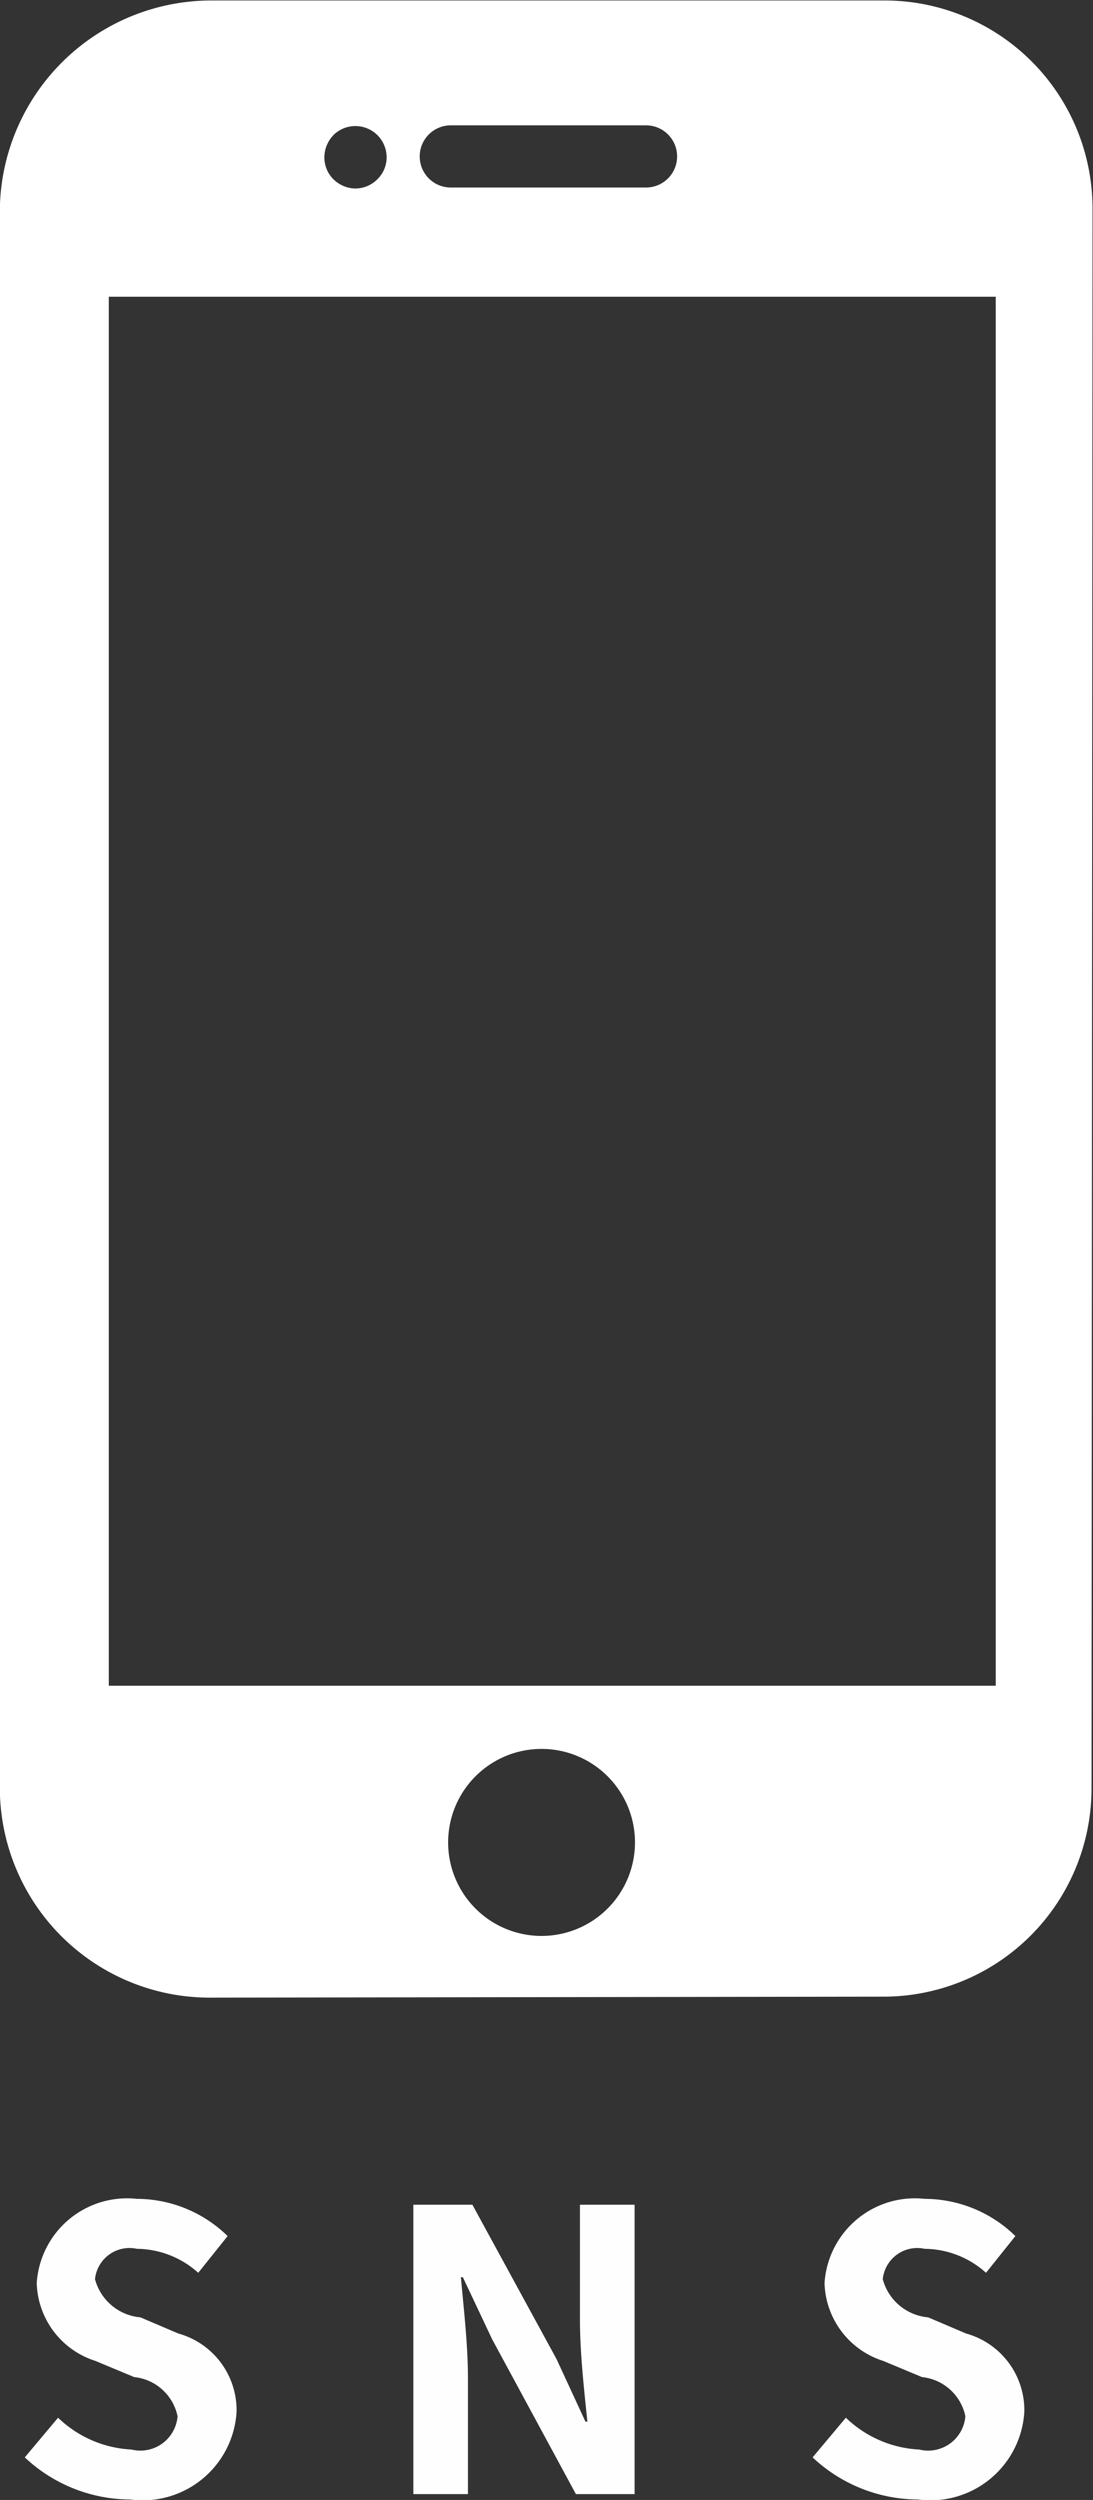 <svg id="sns" xmlns="http://www.w3.org/2000/svg" width="22.344" height="51.06" viewBox="0 0 22.344 51.06">
  <rect x="0" y="0" width="22.344" height="51.06" fill="#333333" stroke="none"/>
  <defs>
    <style>
      .cls-1 {
        fill: #fefefe;
      }

      .cls-1, .cls-2 {
        fill-rule: evenodd;
      }

      .cls-2 {
        fill: #fff;
      }
    </style>
  </defs>
  <path id="SNS-2" data-name="SNS" class="cls-1" d="M299.506,6701.83a1.922,1.922,0,0,0,2.174-1.79,1.625,1.625,0,0,0-1.191-1.6l-0.775-.33a1.055,1.055,0,0,1-.928-0.78,0.709,0.709,0,0,1,.856-0.62,1.9,1.9,0,0,1,1.255.49l0.6-.75a2.661,2.661,0,0,0-1.855-.76,1.85,1.85,0,0,0-2.047,1.72,1.719,1.719,0,0,0,1.2,1.59l0.792,0.33a1.011,1.011,0,0,1,.887.8,0.763,0.763,0,0,1-.943.68,2.329,2.329,0,0,1-1.5-.65l-0.68.81A3.158,3.158,0,0,0,299.506,6701.83Zm5.785-.11h1.119v-2.37c0-.68-0.088-1.43-0.144-2.06h0.04l0.6,1.27,1.711,3.16h1.2v-5.91H308.7v2.35c0,0.68.088,1.46,0.152,2.08h-0.04l-0.592-1.28-1.719-3.15h-1.207v5.91Zm10.319,0.11a1.922,1.922,0,0,0,2.174-1.79,1.625,1.625,0,0,0-1.191-1.6l-0.775-.33a1.055,1.055,0,0,1-.928-0.78,0.709,0.709,0,0,1,.856-0.62,1.9,1.9,0,0,1,1.255.49l0.6-.75a2.657,2.657,0,0,0-1.854-.76,1.85,1.85,0,0,0-2.047,1.72,1.719,1.719,0,0,0,1.2,1.59l0.792,0.33a1.011,1.011,0,0,1,.887.8,0.763,0.763,0,0,1-.943.68,2.327,2.327,0,0,1-1.5-.65l-0.68.81A3.158,3.158,0,0,0,315.61,6701.83Z" transform="translate(-296.844 -6650.78)"/>
  <path id="シェイプ_536" data-name="シェイプ 536" class="cls-2" d="M314.926,6650.79H301.167a4.326,4.326,0,0,0-4.326,4.25v32.29a4.289,4.289,0,0,0,4.284,4.25l13.781-.02a4.253,4.253,0,0,0,4.252-4.24l0.02-32.28A4.249,4.249,0,0,0,314.926,6650.79Zm-8.867,2.55h3.992a0.635,0.635,0,1,1,0,1.27h-3.992A0.635,0.635,0,1,1,306.059,6653.34Zm-2.4.2a0.639,0.639,0,0,1,1.089.45,0.625,0.625,0,0,1-.188.45,0.636,0.636,0,0,1-.449.19,0.648,0.648,0,0,1-.452-0.19,0.626,0.626,0,0,1-.184-0.45A0.661,0.661,0,0,1,303.66,6653.54Zm4.266,36.78a1.91,1.91,0,1,1,1.9-1.91A1.911,1.911,0,0,1,307.926,6690.32Zm9.277-5.11H299.068v-28.37H317.2v28.37h0Z" transform="translate(-296.844 -6650.78)"/>
</svg>
